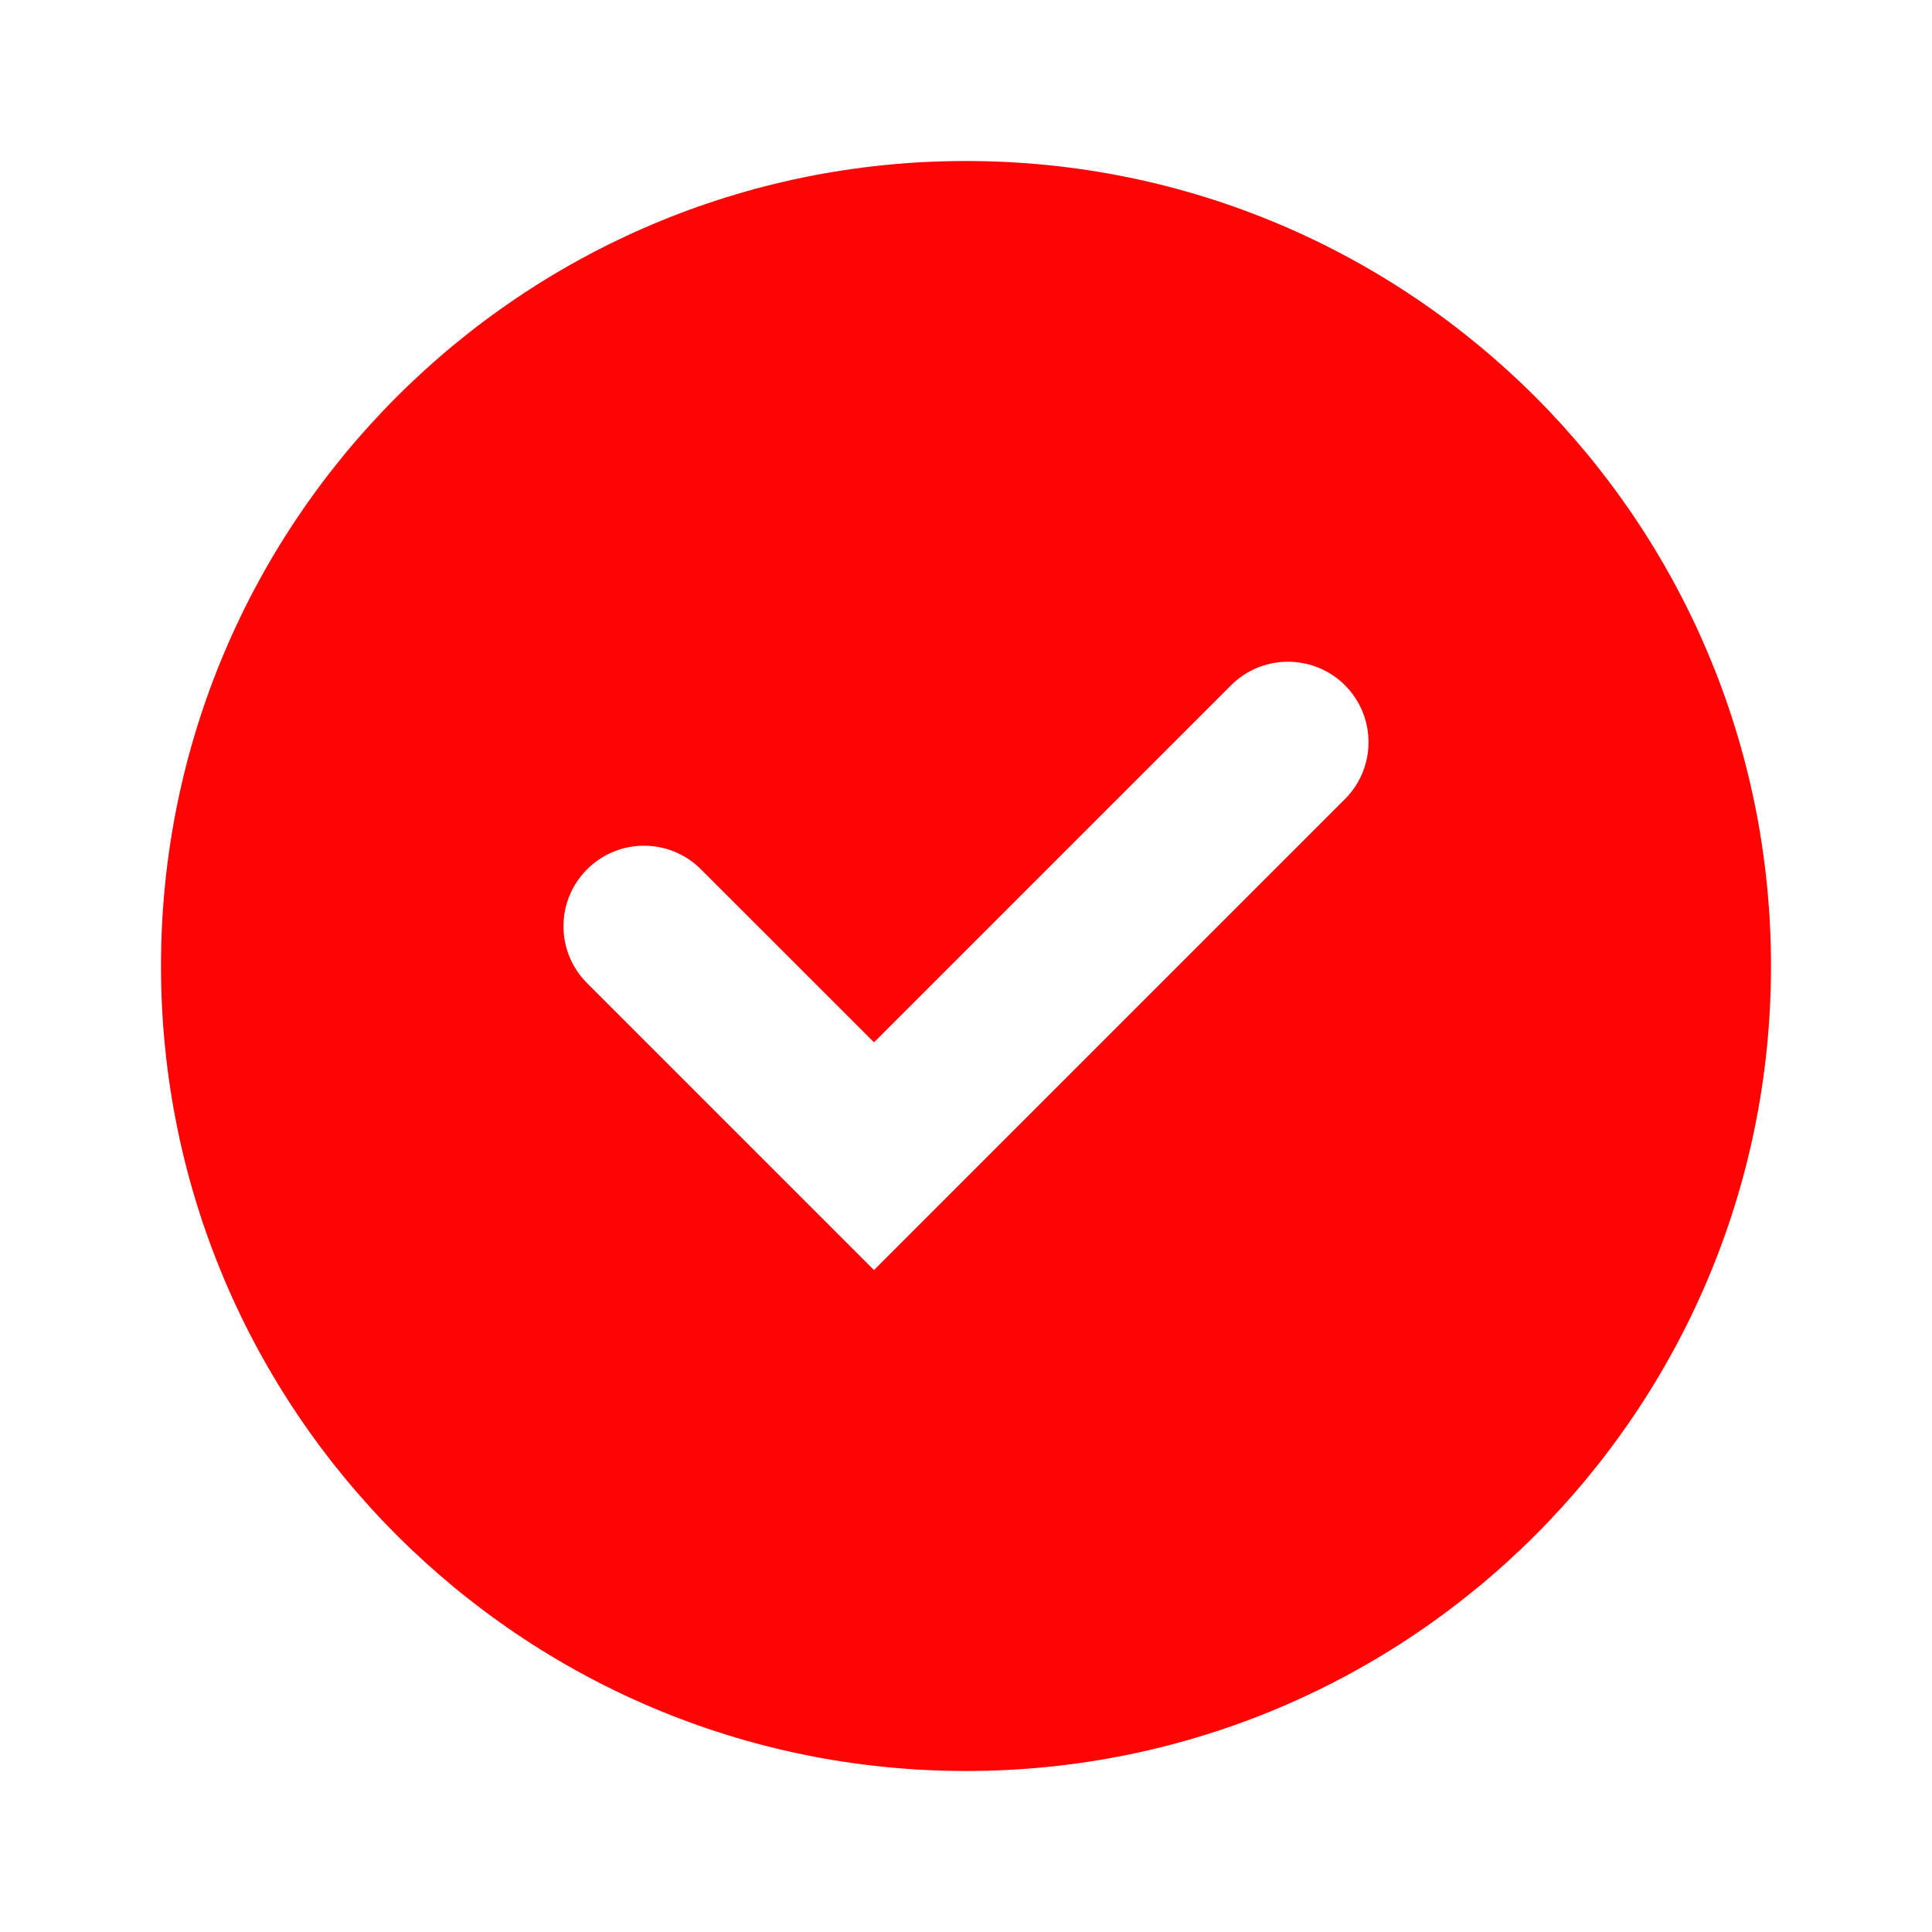 <?xml version="1.0" encoding="UTF-8"?> <svg xmlns="http://www.w3.org/2000/svg" width="24" height="24" viewBox="0 0 24 24" fill="none"><path fill-rule="evenodd" clip-rule="evenodd" d="M12 2C17.523 2 22 6.477 22 12C22 17.523 17.523 22 12 22C6.477 22 2 17.523 2 12C2 6.477 6.477 2 12 2ZM10.857 15.777L16.707 9.927C17.098 9.537 17.098 8.903 16.707 8.512C16.316 8.123 15.684 8.123 15.293 8.512L10.857 12.948L8.707 10.799C8.316 10.408 7.684 10.408 7.293 10.799C6.902 11.19 6.902 11.822 7.293 12.213L10.857 15.777Z" fill="#FF0404"></path></svg> 